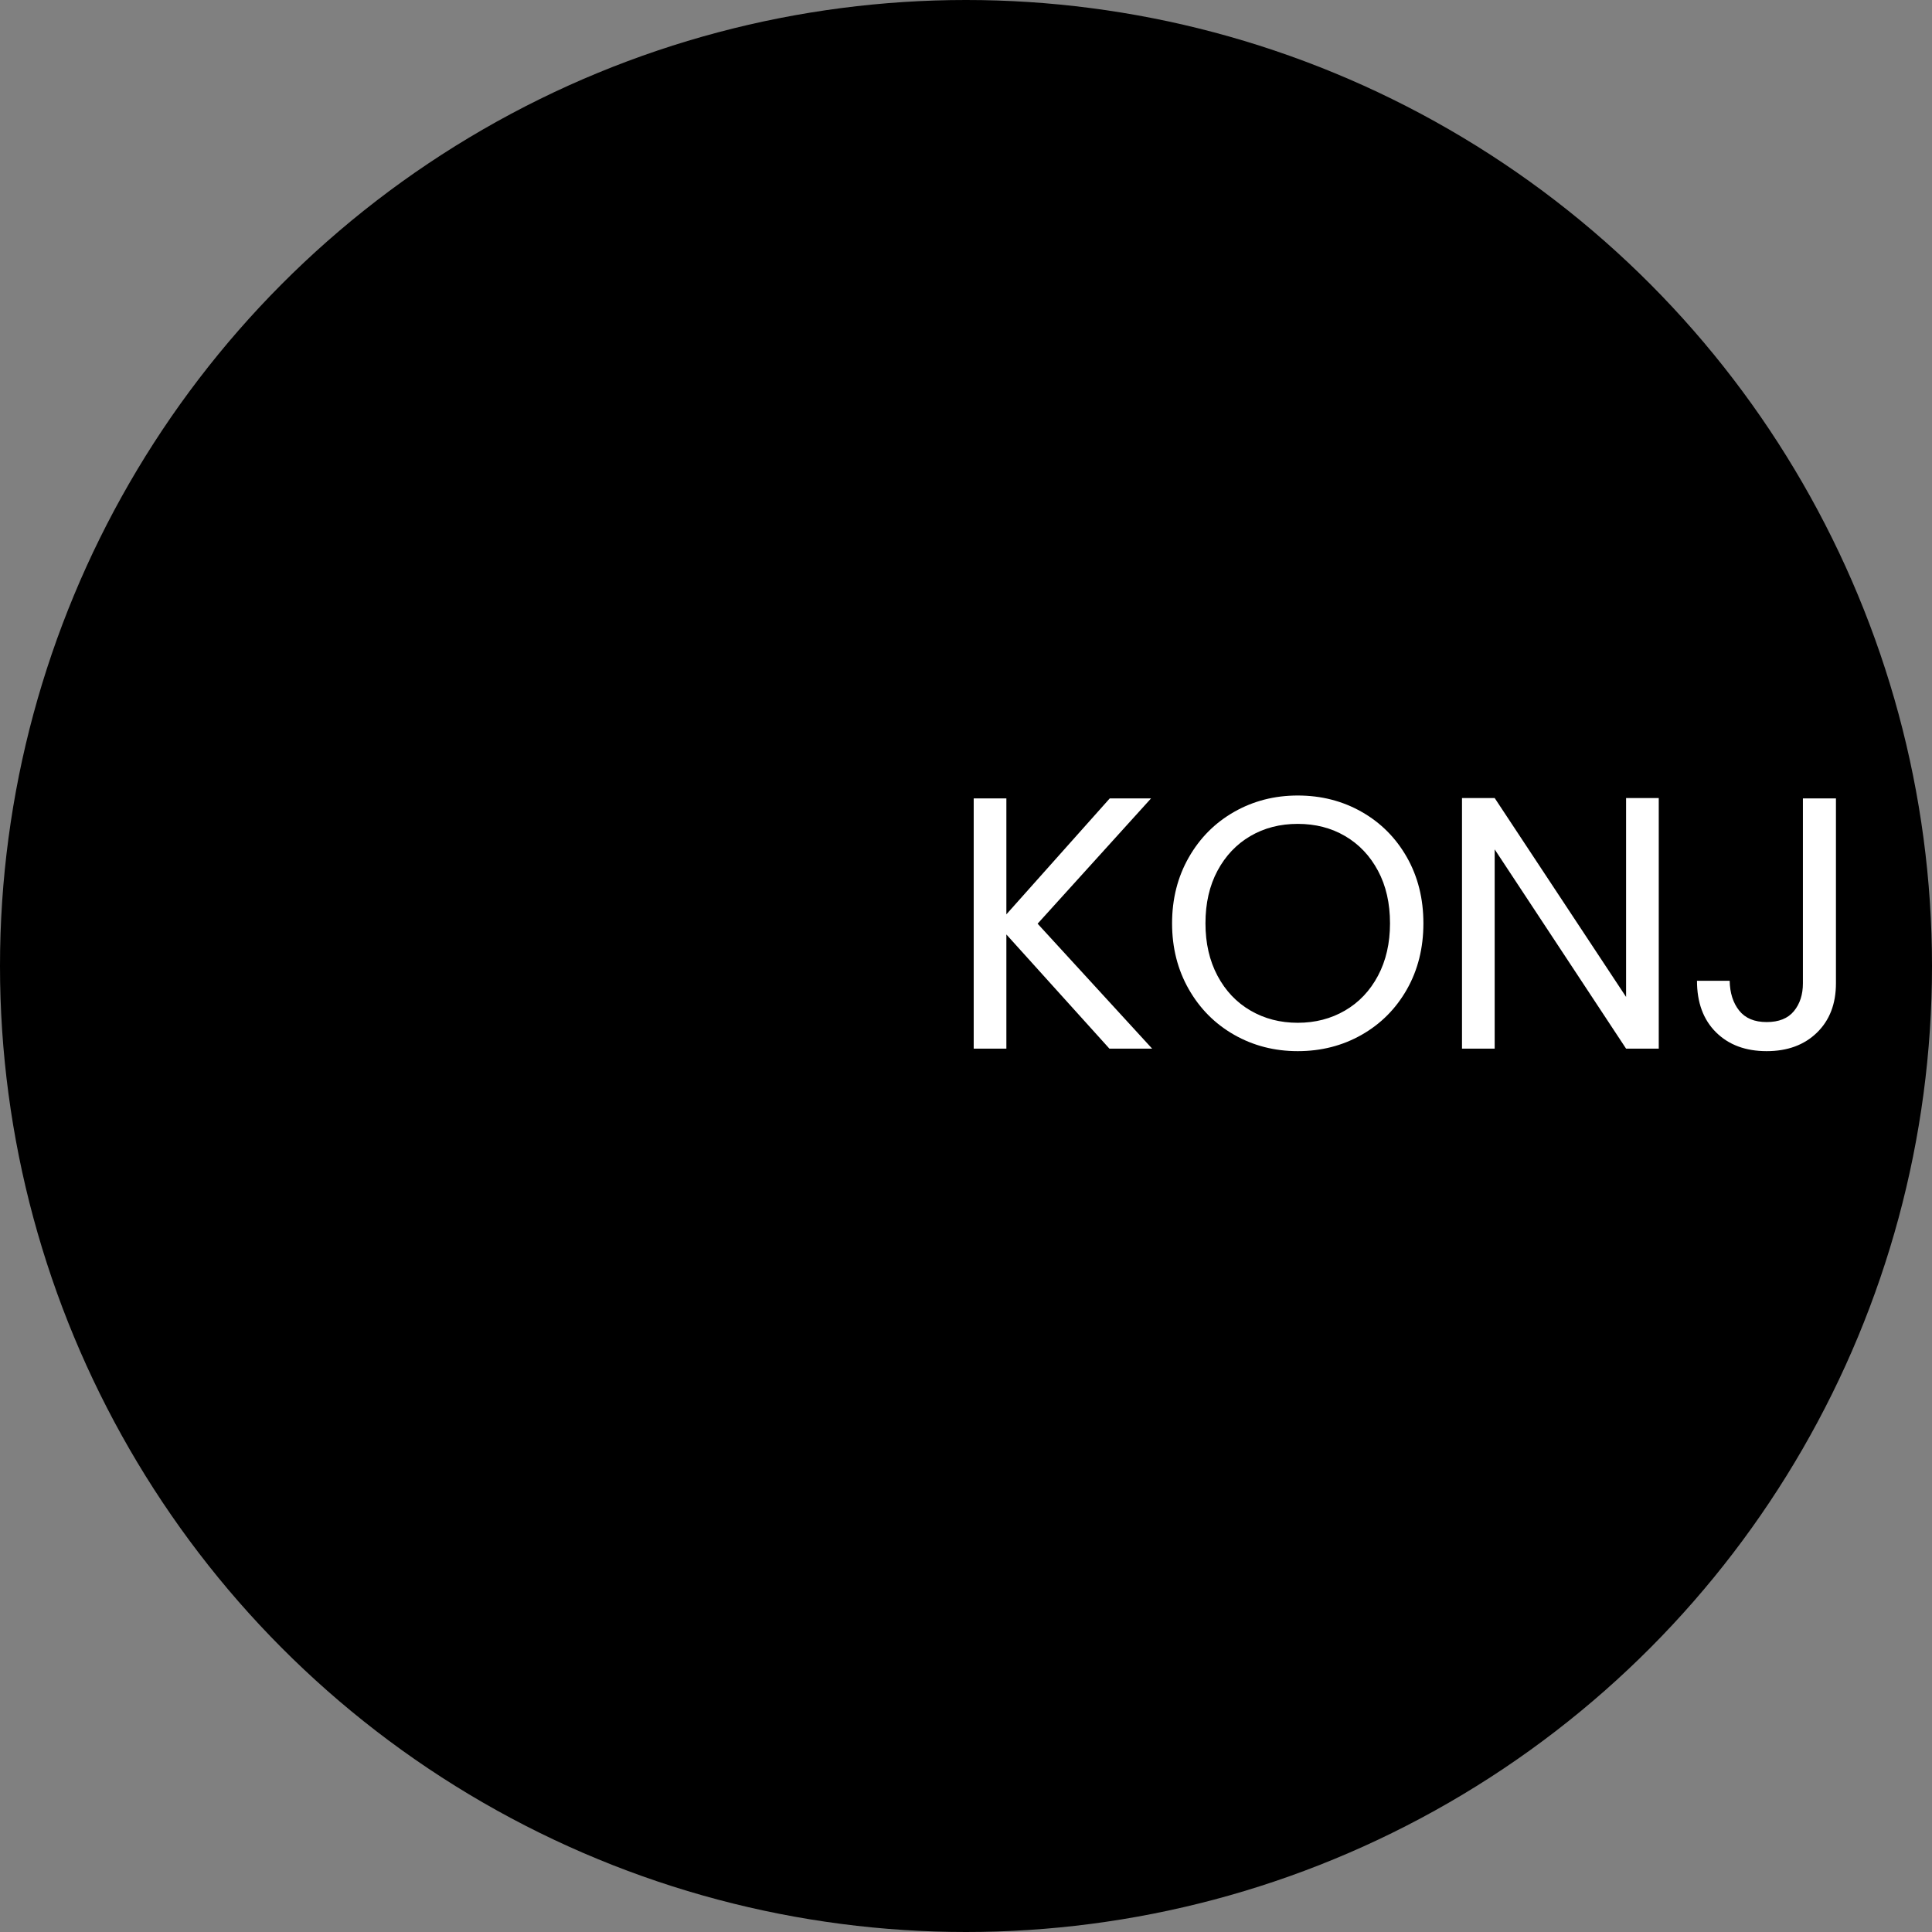 <?xml version="1.0" encoding="UTF-8"?>
<svg width="339px" height="339px" viewBox="0 0 339 339" version="1.1" xmlns="http://www.w3.org/2000/svg" xmlns:xlink="http://www.w3.org/1999/xlink">
    <rect x="0" y="0" width="339" height="339" fill="#808080" stroke="none"/>
    <!-- Generator: Sketch 52.6 (67491) - http://www.bohemiancoding.com/sketch -->
    <title>Group 4</title>
    <desc>Created with Sketch.</desc>
    <g id="Page-1" stroke="none" stroke-width="1" fill="none" fill-rule="evenodd">
        <g id="Startseite" transform="translate(-319, -3047)">
            <g id="Group-4" transform="translate(319, 3047)">
                <circle id="Oval" fill="#000000" fill-rule="nonzero" cx="169.5" cy="169.5" r="169.5"></circle>
                <path d="M194.665,184 L176.584,163.966 L176.584,184 L170.851,184 L170.851,140.089 L176.584,140.089 L176.584,160.438 L194.728,140.089 L201.973,140.089 L182.065,162.076 L202.162,184 L194.665,184 Z M227.708,184.441 C223.634,184.441 219.918,183.486 216.558,181.575 C213.197,179.663 210.541,176.997 208.588,173.573 C206.635,170.15 205.659,166.297 205.659,162.013 C205.659,157.729 206.635,153.876 208.588,150.452 C210.541,147.029 213.197,144.363 216.558,142.452 C219.918,140.54 223.634,139.585 227.708,139.585 C231.825,139.585 235.562,140.54 238.923,142.452 C242.283,144.363 244.928,147.019 246.861,150.421 C248.793,153.823 249.758,157.687 249.758,162.013 C249.758,166.339 248.793,170.203 246.861,173.605 C244.928,177.007 242.283,179.663 238.923,181.575 C235.562,183.486 231.825,184.441 227.708,184.441 Z M227.708,179.464 C230.775,179.464 233.536,178.75 235.993,177.322 C238.45,175.894 240.382,173.857 241.789,171.211 C243.196,168.565 243.899,165.499 243.899,162.013 C243.899,158.485 243.196,155.409 241.789,152.784 C240.382,150.158 238.461,148.132 236.024,146.704 C233.588,145.276 230.817,144.562 227.708,144.562 C224.6,144.562 221.829,145.276 219.393,146.704 C216.956,148.132 215.035,150.158 213.628,152.784 C212.221,155.409 211.518,158.485 211.518,162.013 C211.518,165.499 212.221,168.565 213.628,171.211 C215.035,173.857 216.967,175.894 219.424,177.322 C221.881,178.75 224.642,179.464 227.708,179.464 Z M291.055,184 L285.322,184 L262.264,149.035 L262.264,184 L256.531,184 L256.531,140.026 L262.264,140.026 L285.322,174.928 L285.322,140.026 L291.055,140.026 L291.055,184 Z M322.146,140.089 L322.146,172.534 C322.146,176.146 321.033,179.033 318.807,181.196 C316.58,183.36 313.641,184.441 309.986,184.441 C306.29,184.441 303.33,183.339 301.103,181.133 C298.877,178.928 297.764,175.915 297.764,172.093 L303.498,172.093 C303.539,174.235 304.096,175.978 305.167,177.322 C306.238,178.666 307.844,179.338 309.986,179.338 C312.129,179.338 313.724,178.698 314.774,177.417 C315.825,176.135 316.349,174.508 316.349,172.534 L316.349,140.089 L322.146,140.089 Z" id="KONJ" fill="#FFFFFF"></path>
            </g>
        </g>
    </g>
</svg>